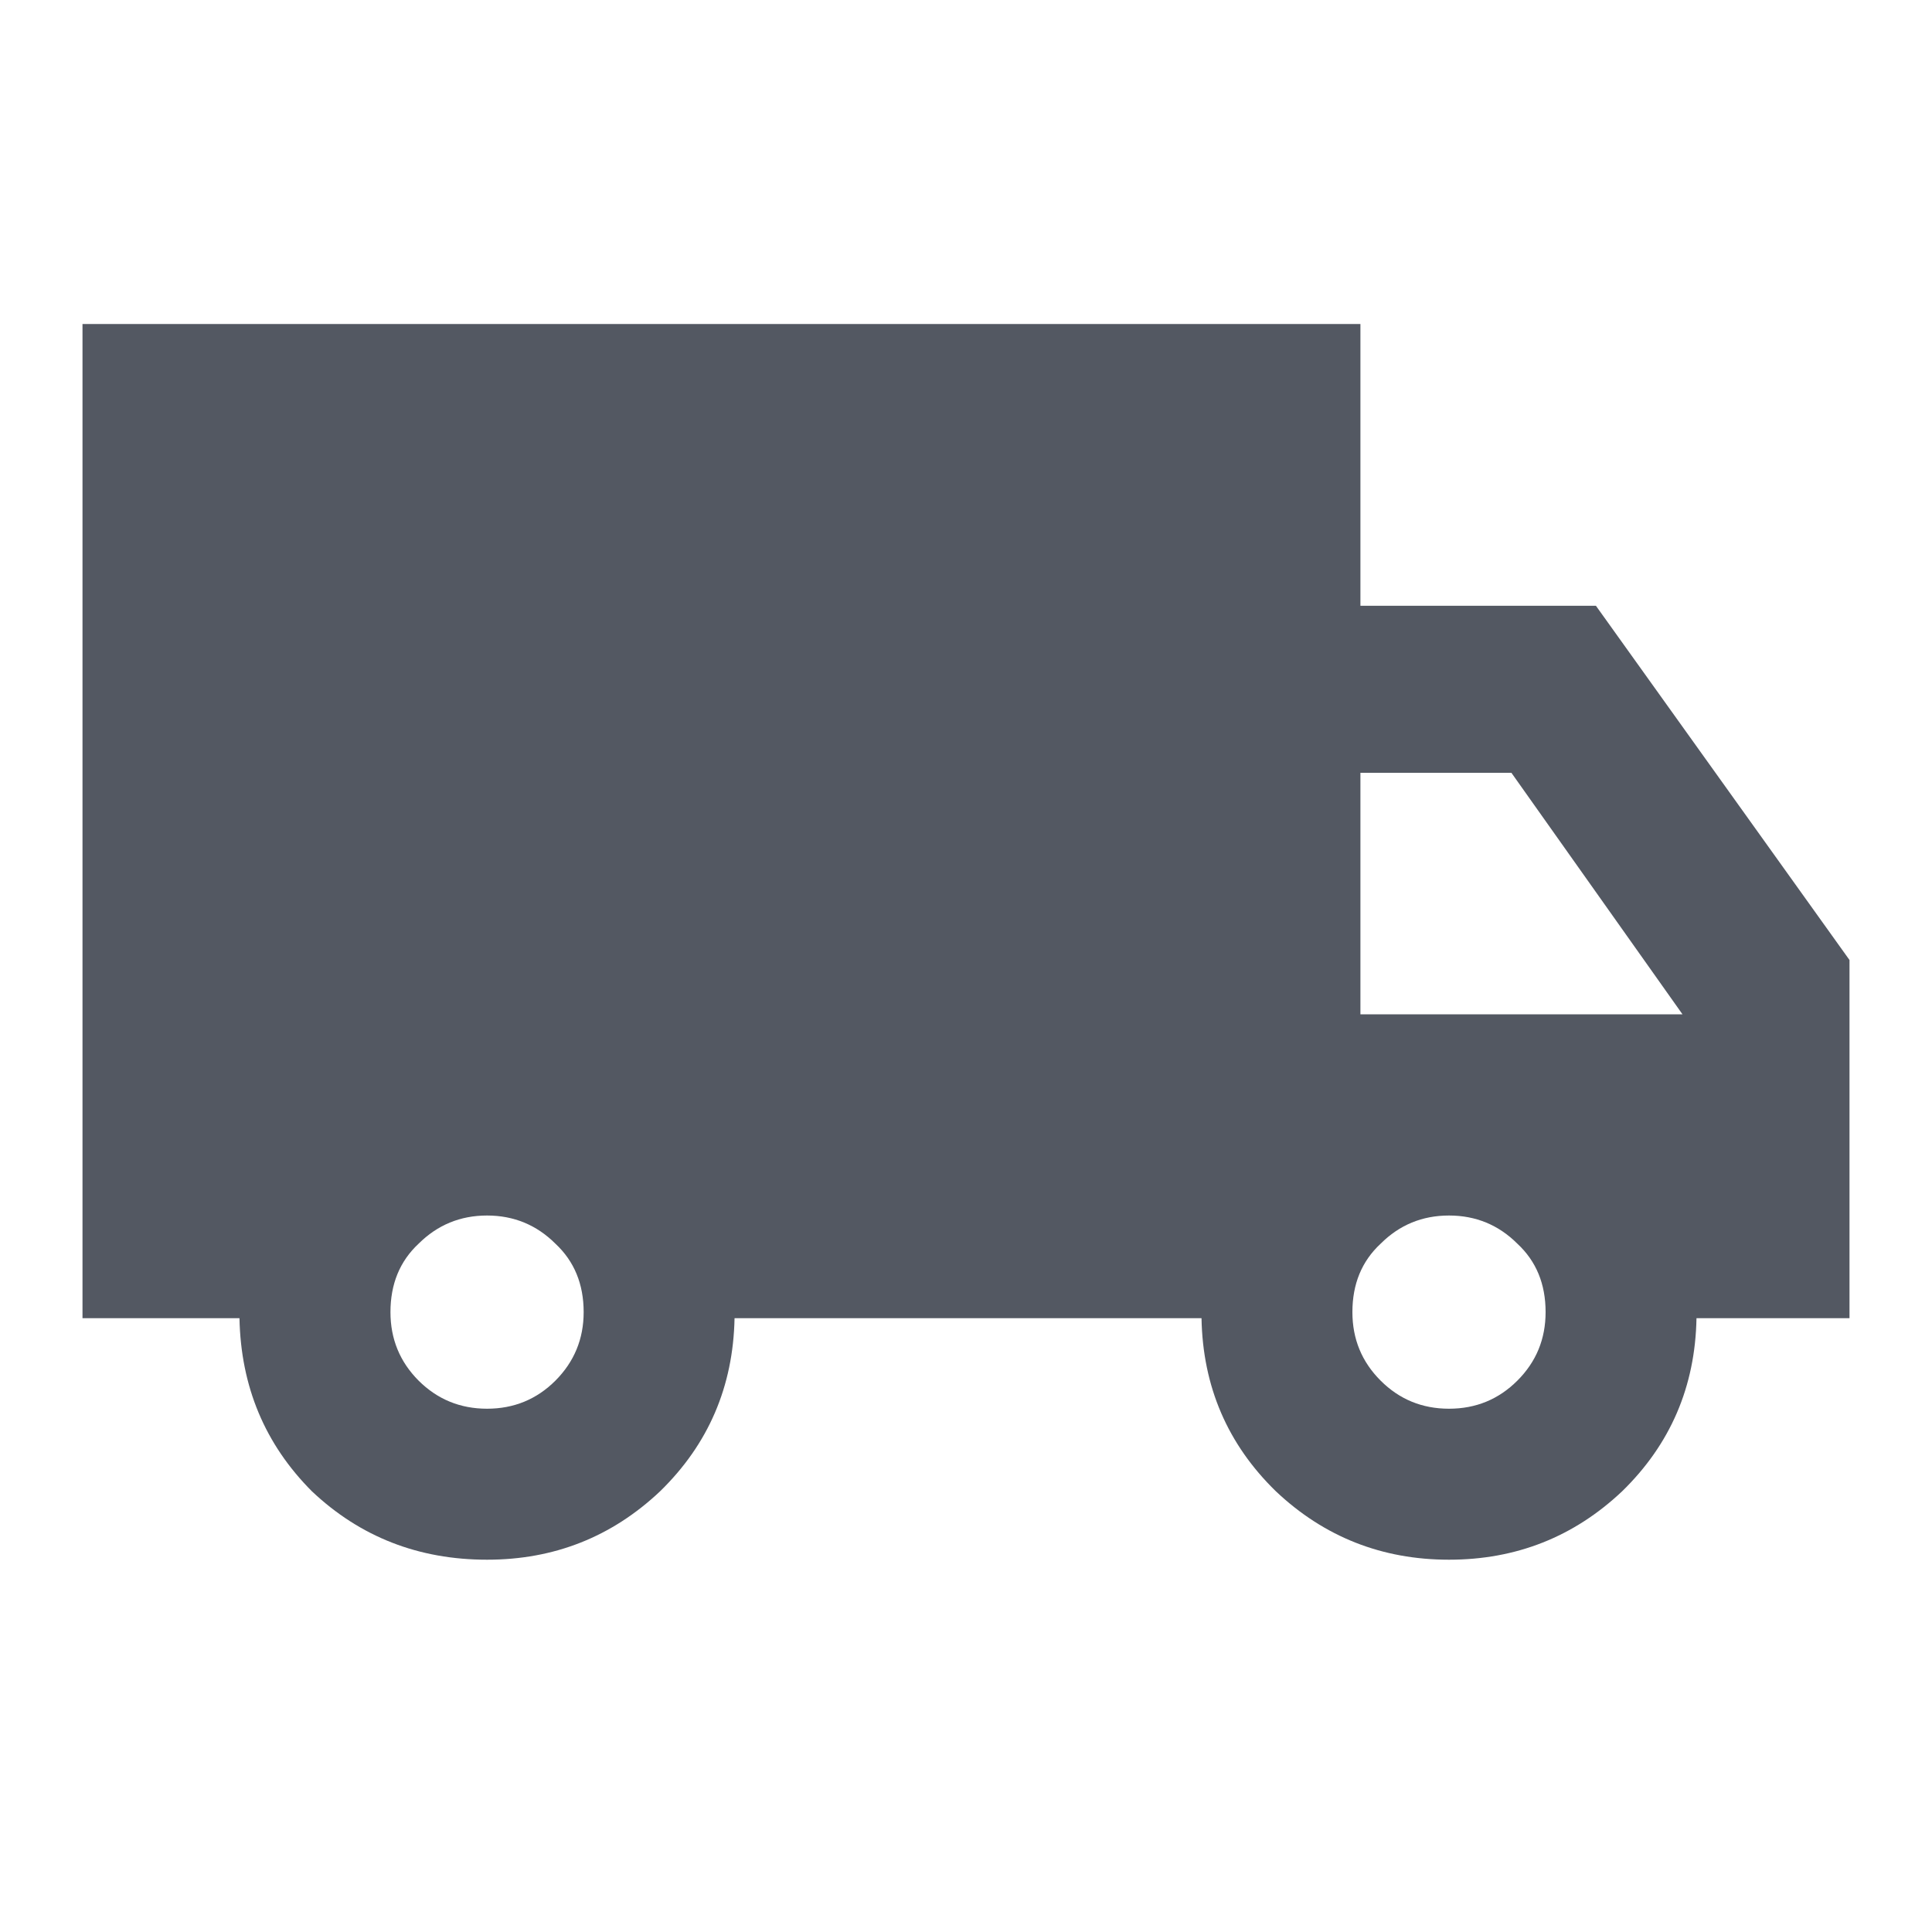 <svg width="20" height="20" viewBox="0 0 20 20" fill="none" xmlns="http://www.w3.org/2000/svg">
<path d="M5.042 16.146C4.333 16.146 3.729 15.91 3.229 15.438C2.743 14.951 2.493 14.354 2.479 13.646H0.854V3.354H14.083V6.271H16.521L19.146 9.938V13.646H17.562C17.549 14.354 17.292 14.951 16.792 15.438C16.292 15.91 15.694 16.146 15 16.146C14.306 16.146 13.708 15.91 13.208 15.438C12.708 14.951 12.451 14.354 12.438 13.646H7.604C7.59 14.354 7.333 14.951 6.833 15.438C6.333 15.91 5.736 16.146 5.042 16.146ZM5.042 14.583C5.319 14.583 5.556 14.486 5.75 14.292C5.944 14.097 6.042 13.861 6.042 13.583C6.042 13.292 5.944 13.056 5.75 12.875C5.556 12.681 5.319 12.583 5.042 12.583C4.764 12.583 4.528 12.681 4.333 12.875C4.139 13.056 4.042 13.292 4.042 13.583C4.042 13.861 4.139 14.097 4.333 14.292C4.528 14.486 4.764 14.583 5.042 14.583ZM15 14.583C15.278 14.583 15.514 14.486 15.708 14.292C15.903 14.097 16 13.861 16 13.583C16 13.292 15.903 13.056 15.708 12.875C15.514 12.681 15.278 12.583 15 12.583C14.722 12.583 14.486 12.681 14.292 12.875C14.097 13.056 14 13.292 14 13.583C14 13.861 14.097 14.097 14.292 14.292C14.486 14.486 14.722 14.583 15 14.583ZM14.083 10.5H17.417L15.646 8H14.083V10.5Z" fill="#535862"/>
</svg>
